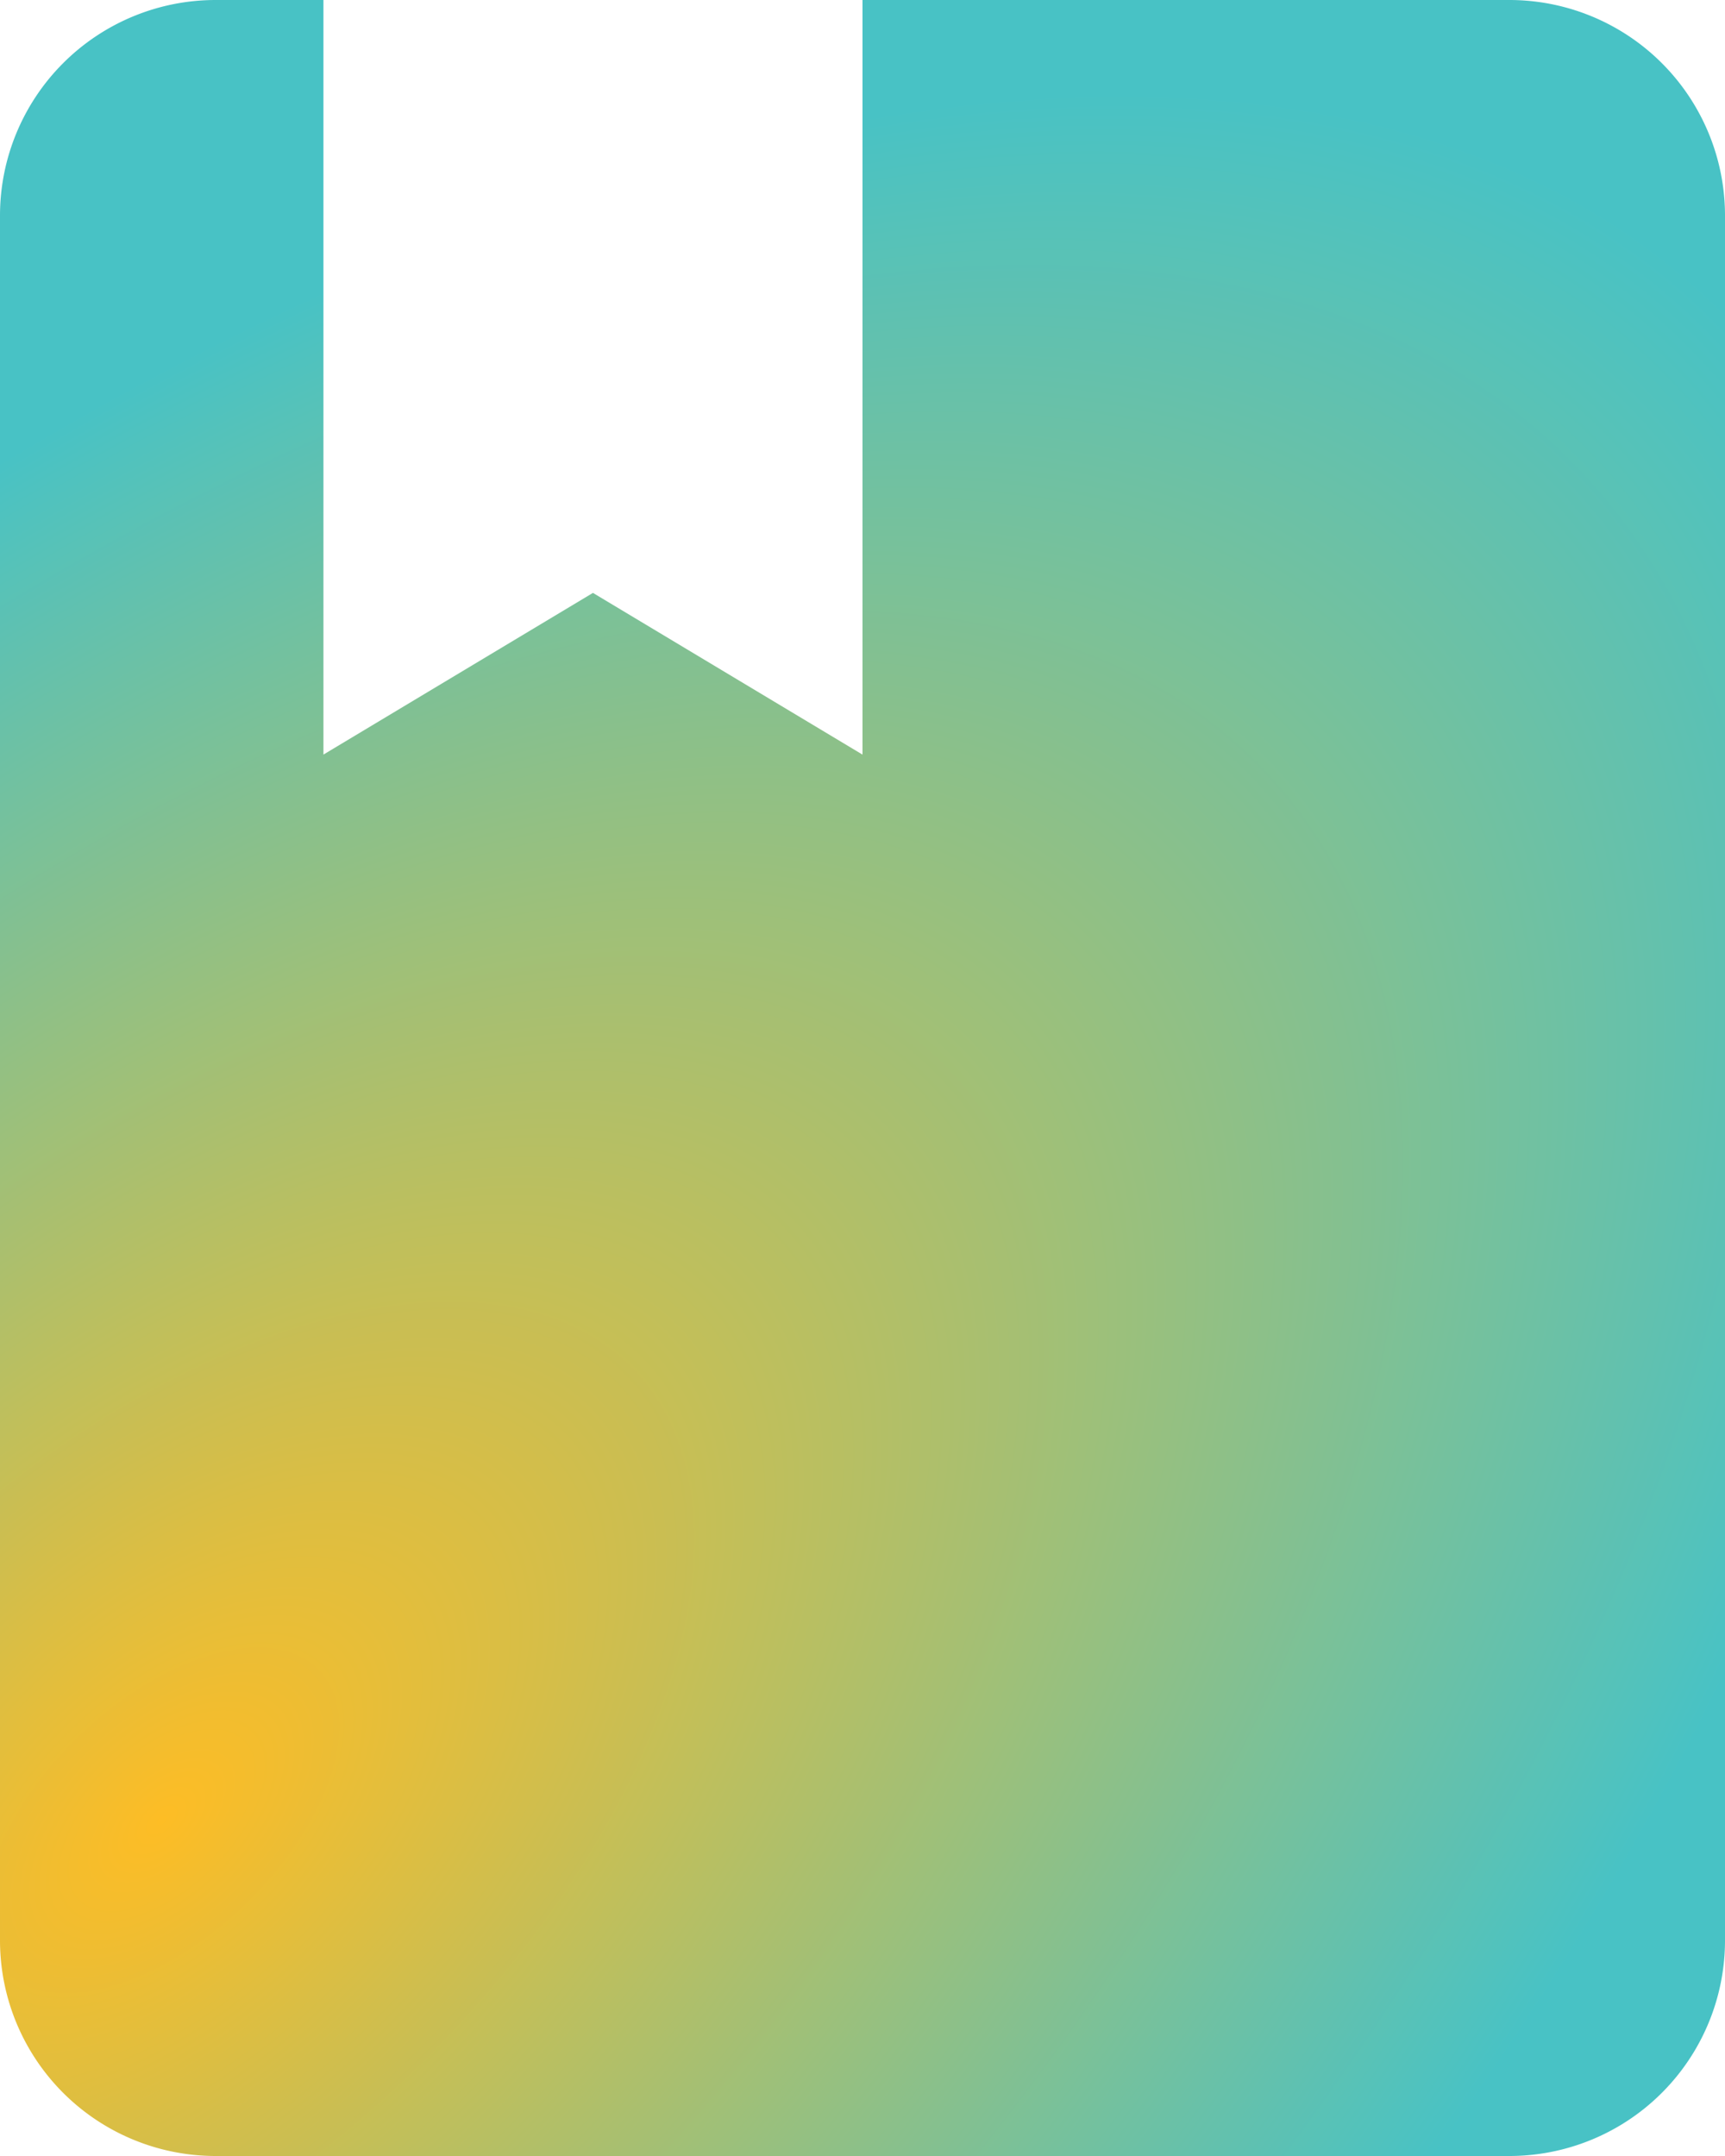 <svg xmlns="http://www.w3.org/2000/svg" xmlns:xlink="http://www.w3.org/1999/xlink" width="32" height="40" viewBox="0 0 32 40">
  <defs>
    <radialGradient id="radial-gradient" cx="0.102" cy="0.843" r="1.147" gradientTransform="matrix(0.84, -0.542, 0.282, 0.438, -0.222, 0.53)" gradientUnits="objectBoundingBox">
      <stop offset="0" stop-color="#fdbd25"/>
      <stop offset="1" stop-color="#48c2c5"/>
    </radialGradient>
  </defs>
  <path id="book" d="M32,42a4,4,0,0,0,4-4V6a4,4,0,0,0-4-4H20V16l-5-3-5,3V2H8A4,4,0,0,0,4,6V38a4,4,0,0,0,4,4Z" transform="translate(-4 -2)" fill="url(#radial-gradient)"/>
</svg>
